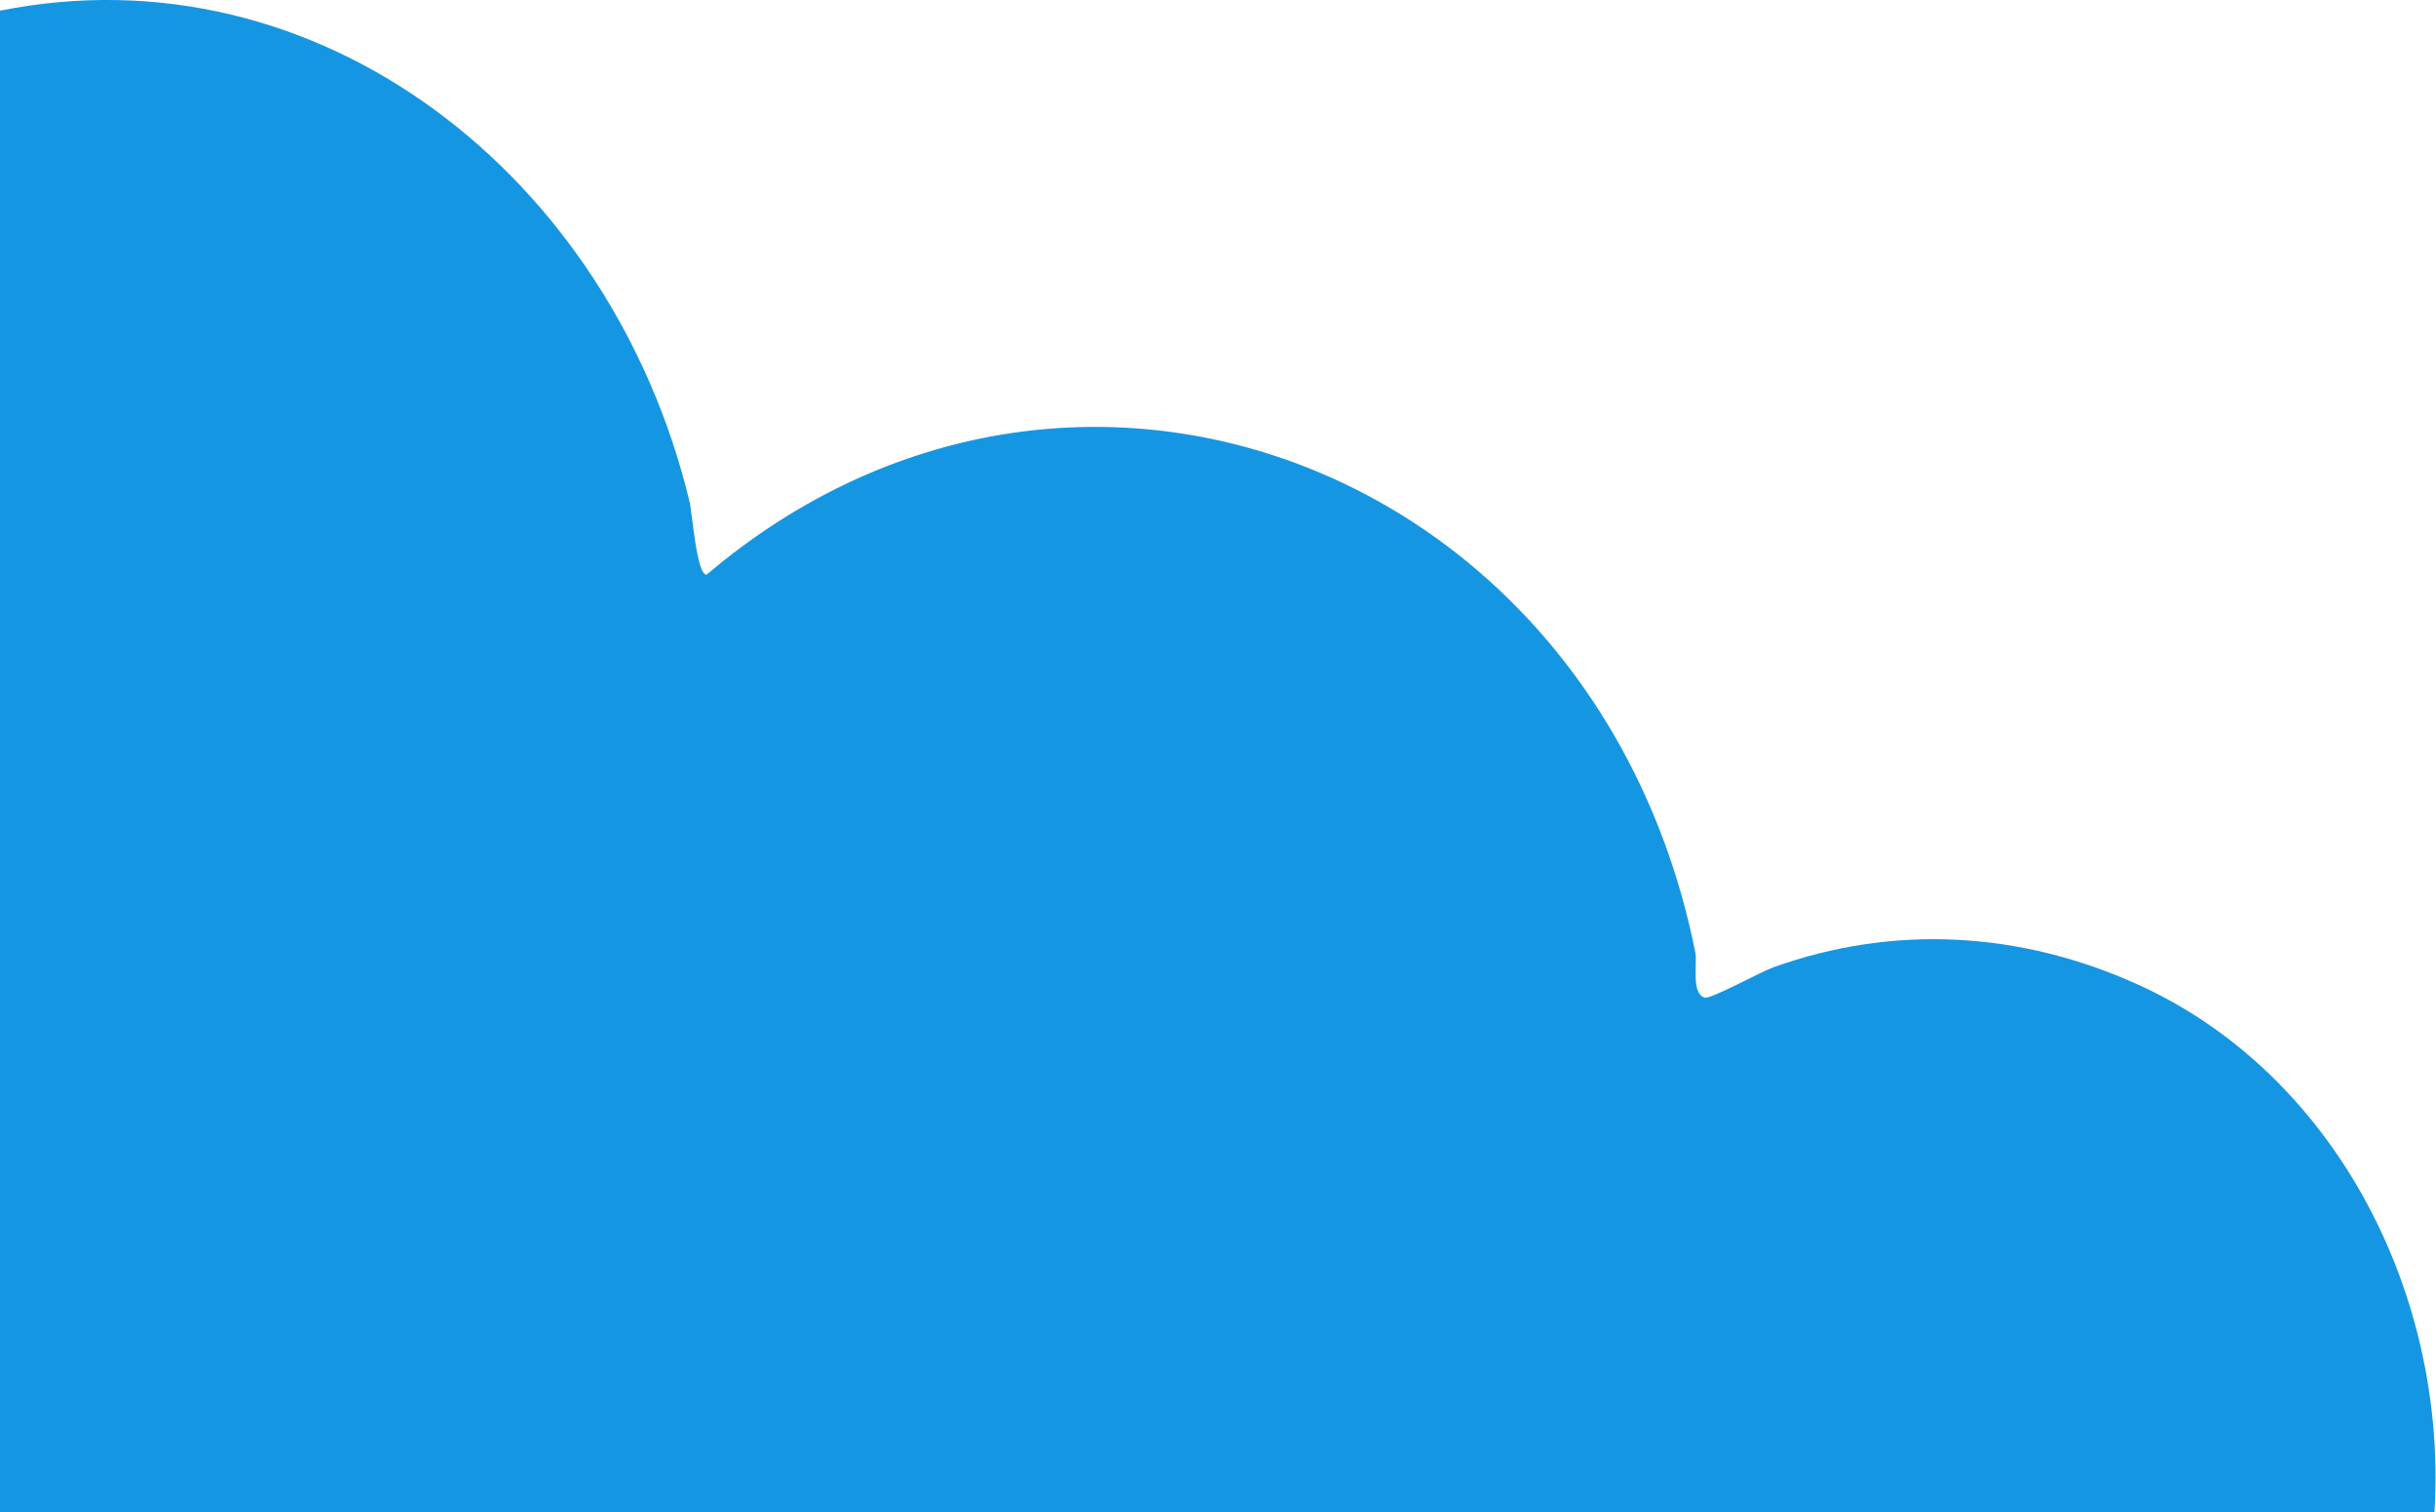 <svg width="538" height="334" viewBox="0 0 538 334" fill="none" xmlns="http://www.w3.org/2000/svg">
<path d="M0 73.84V2.36C70.42 -11.73 134.9 38.8 152.26 110.69C152.93 113.45 153.83 126.94 156.05 126.95C236.72 58.43 352.93 103.21 374.42 210.39C374.91 212.85 373.44 219.58 376.52 220.37C377.88 220.72 388.77 214.7 391.7 213.65C418.46 204.09 446.33 205.78 472.19 217.49C518.86 238.63 544.77 293.56 536.3 346.41H0V73.84Z" fill="#1596E2"/>
</svg>

